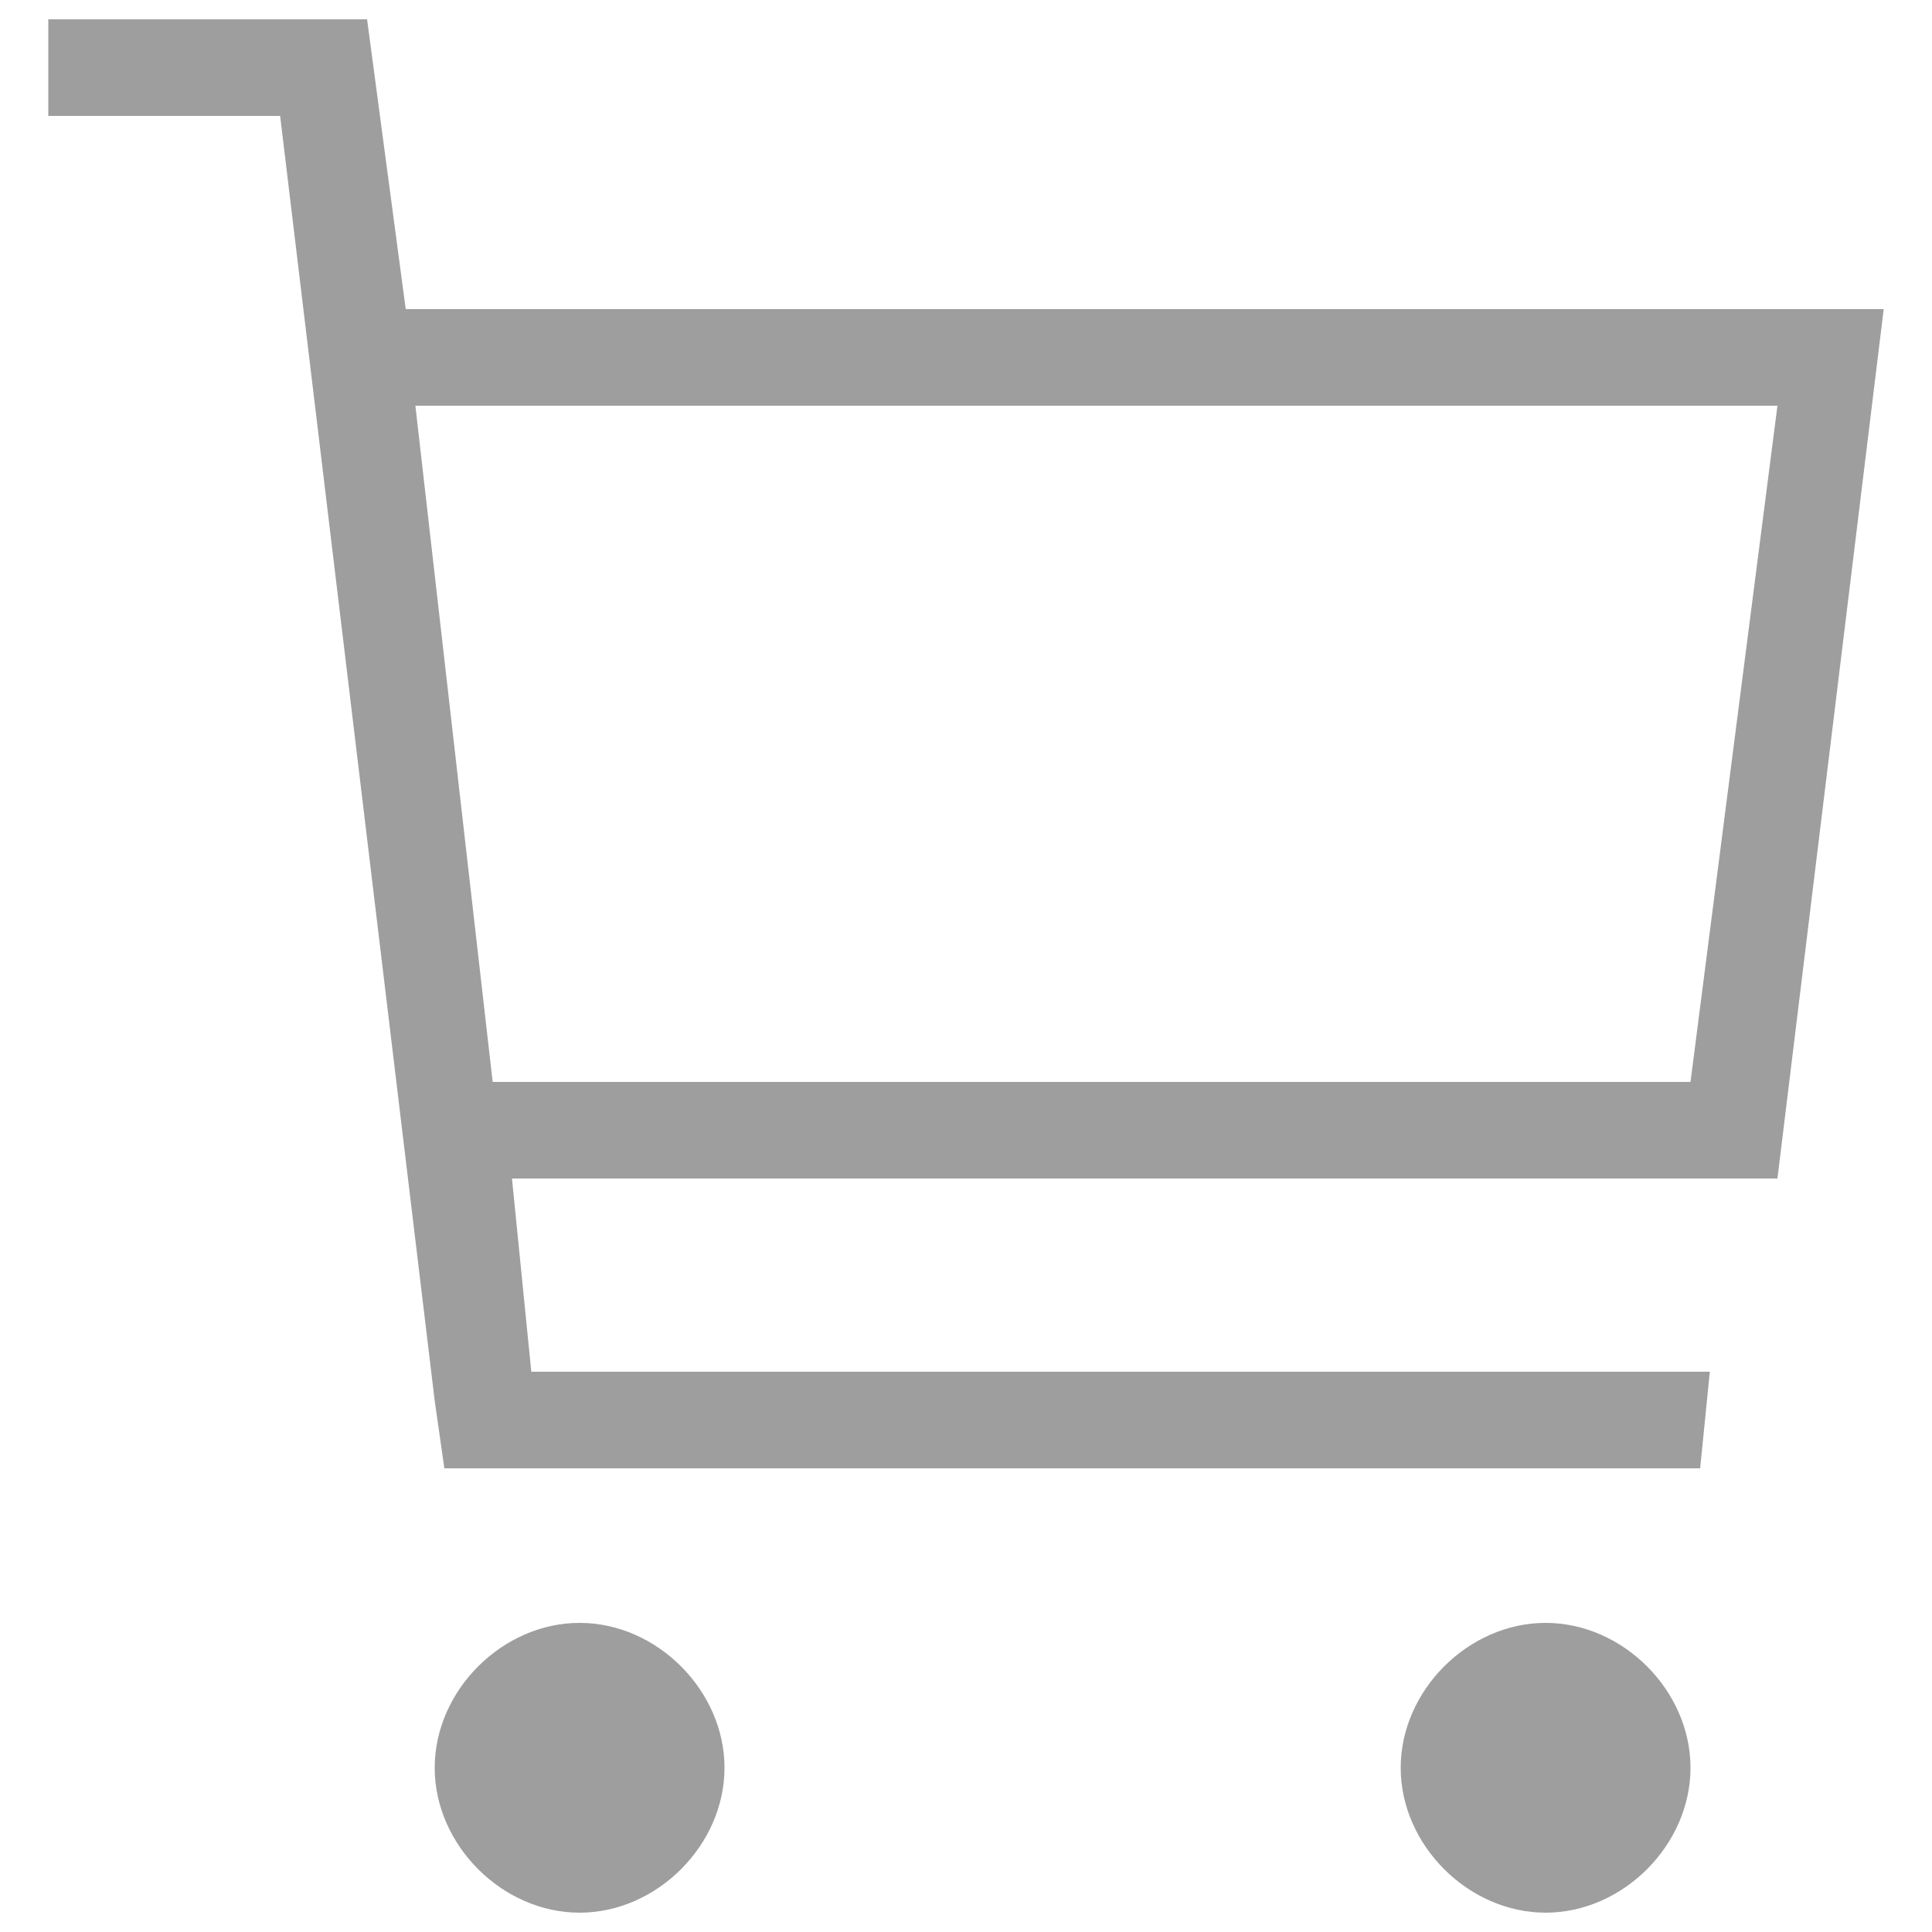 <?xml version="1.0" encoding="utf-8"?>
<!-- Generator: Adobe Illustrator 24.3.0, SVG Export Plug-In . SVG Version: 6.00 Build 0)  -->
<svg version="1.1" id="レイヤー_1" xmlns="http://www.w3.org/2000/svg" xmlns:xlink="http://www.w3.org/1999/xlink" x="0px"
	 y="0px" viewBox="0 0 20 20" style="enable-background:new 0 0 20 20;" xml:space="preserve">
<style type="text/css">
	.st0{fill:#9E9E9E;}
</style>
<g>
	<path class="st0" d="M6,19.8L6,19.8c-0.8,0-1.5-0.7-1.5-1.5l0,0c0-0.8,0.7-1.5,1.5-1.5l0,0c0.8,0,1.5,0.7,1.5,1.5l0,0
		C7.5,19.1,6.8,19.8,6,19.8z"/>
	<path class="st0" d="M16,19.8L16,19.8c-0.8,0-1.5-0.7-1.5-1.5l0,0c0-0.8,0.7-1.5,1.5-1.5l0,0c0.8,0,1.5,0.7,1.5,1.5l0,0
		C17.5,19.1,16.8,19.8,16,19.8z"/>
	<path class="st0" d="M18.4,12.2l1.1-9H4.2l-0.4-3H0.5v1h2.4l1.6,13.3l0.1,0.7h13l0.1-1H5.5l-0.2-2H18.4z M18.4,4.2l-0.9,7H5.1
		l-0.8-7H18.4z"/>
</g>
</svg>
